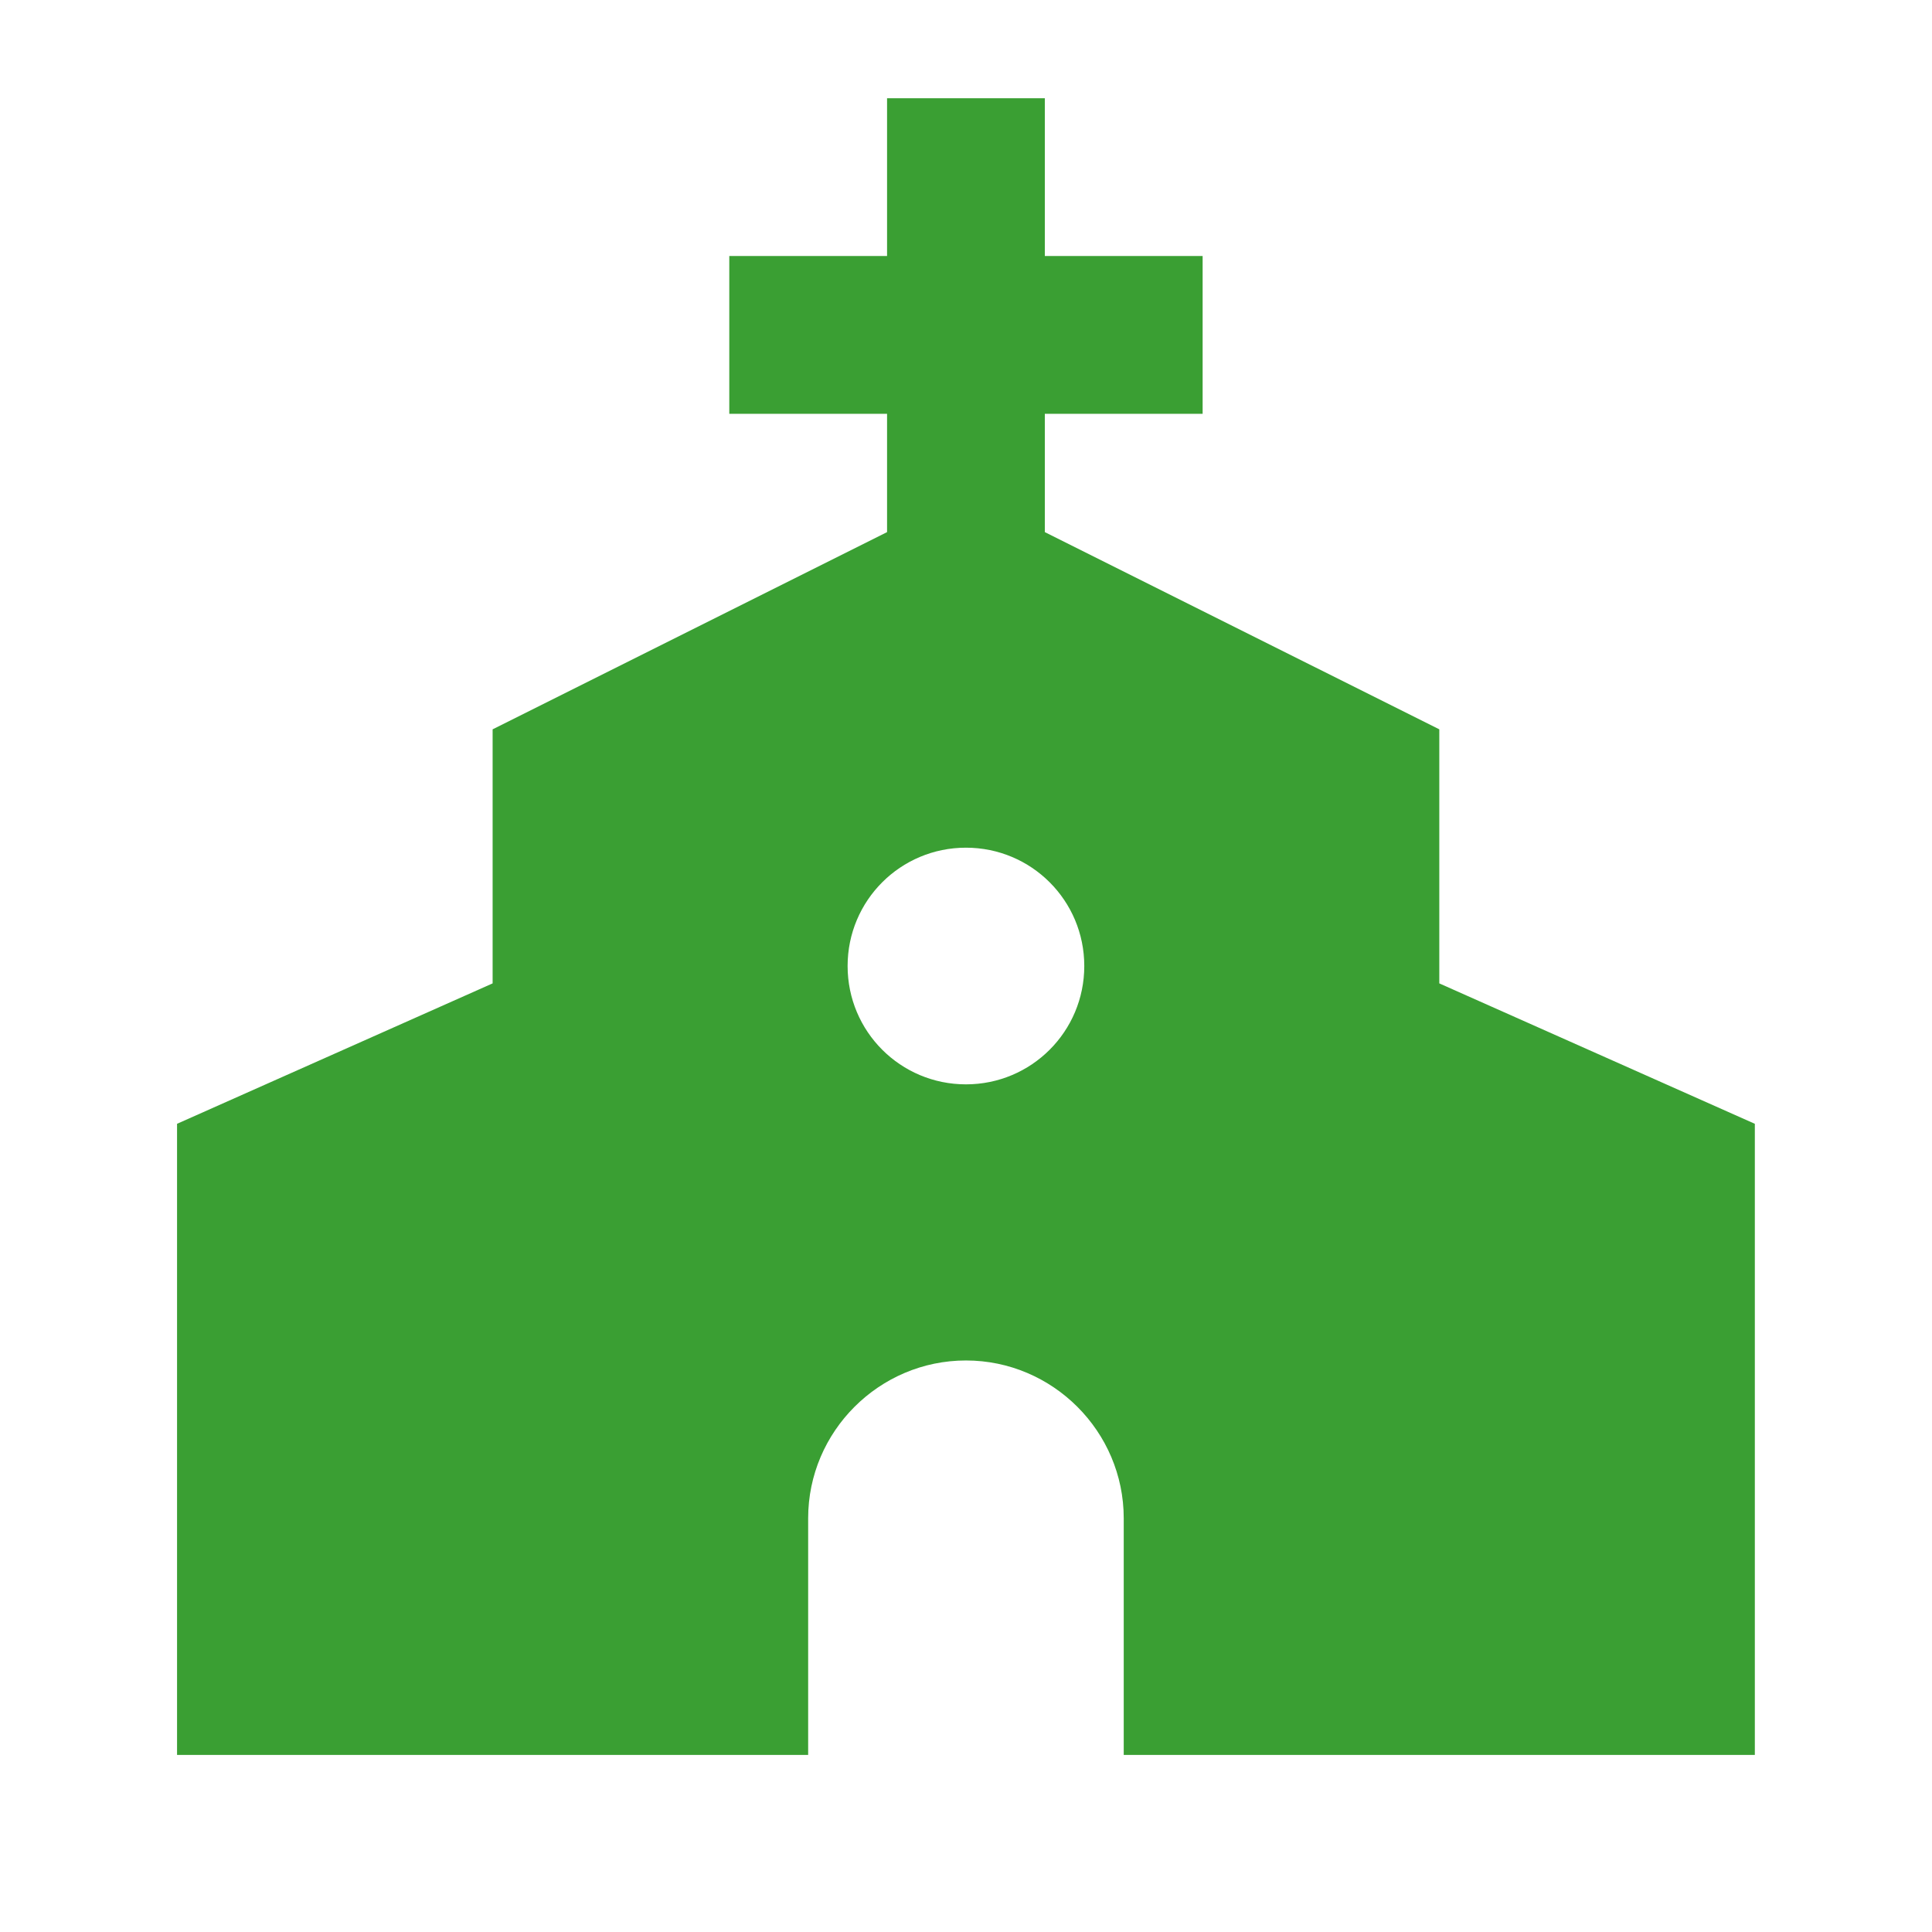 <svg width="50" height="50" viewBox="0 0 50 50" fill="none" xmlns="http://www.w3.org/2000/svg">
<g clip-path="url(#clip0_796_28572)">
<path d="M37.249 25.45V18.875L27.04 13.771V10.709H31.124V6.625H27.04V2.542H22.957V6.625H18.874V10.709H22.957V13.771L12.749 18.875V25.45L4.582 29.084V45.417H20.915V39.292C20.915 37.046 22.753 35.209 24.999 35.209C27.244 35.209 29.082 37.046 29.082 39.292V45.417H45.415V29.084L37.249 25.45ZM24.999 28.063C23.304 28.063 21.936 26.695 21.936 25C21.936 23.306 23.304 21.938 24.999 21.938C26.693 21.938 28.061 23.306 28.061 25C28.061 26.695 26.693 28.063 24.999 28.063Z" fill="#3A9F33"/>
</g>
<defs>
<clipPath id="clip0_796_28572">
<rect width="49" height="49" fill="white" transform="translate(0.5 0.5)"/>
</clipPath>
</defs>
</svg>
